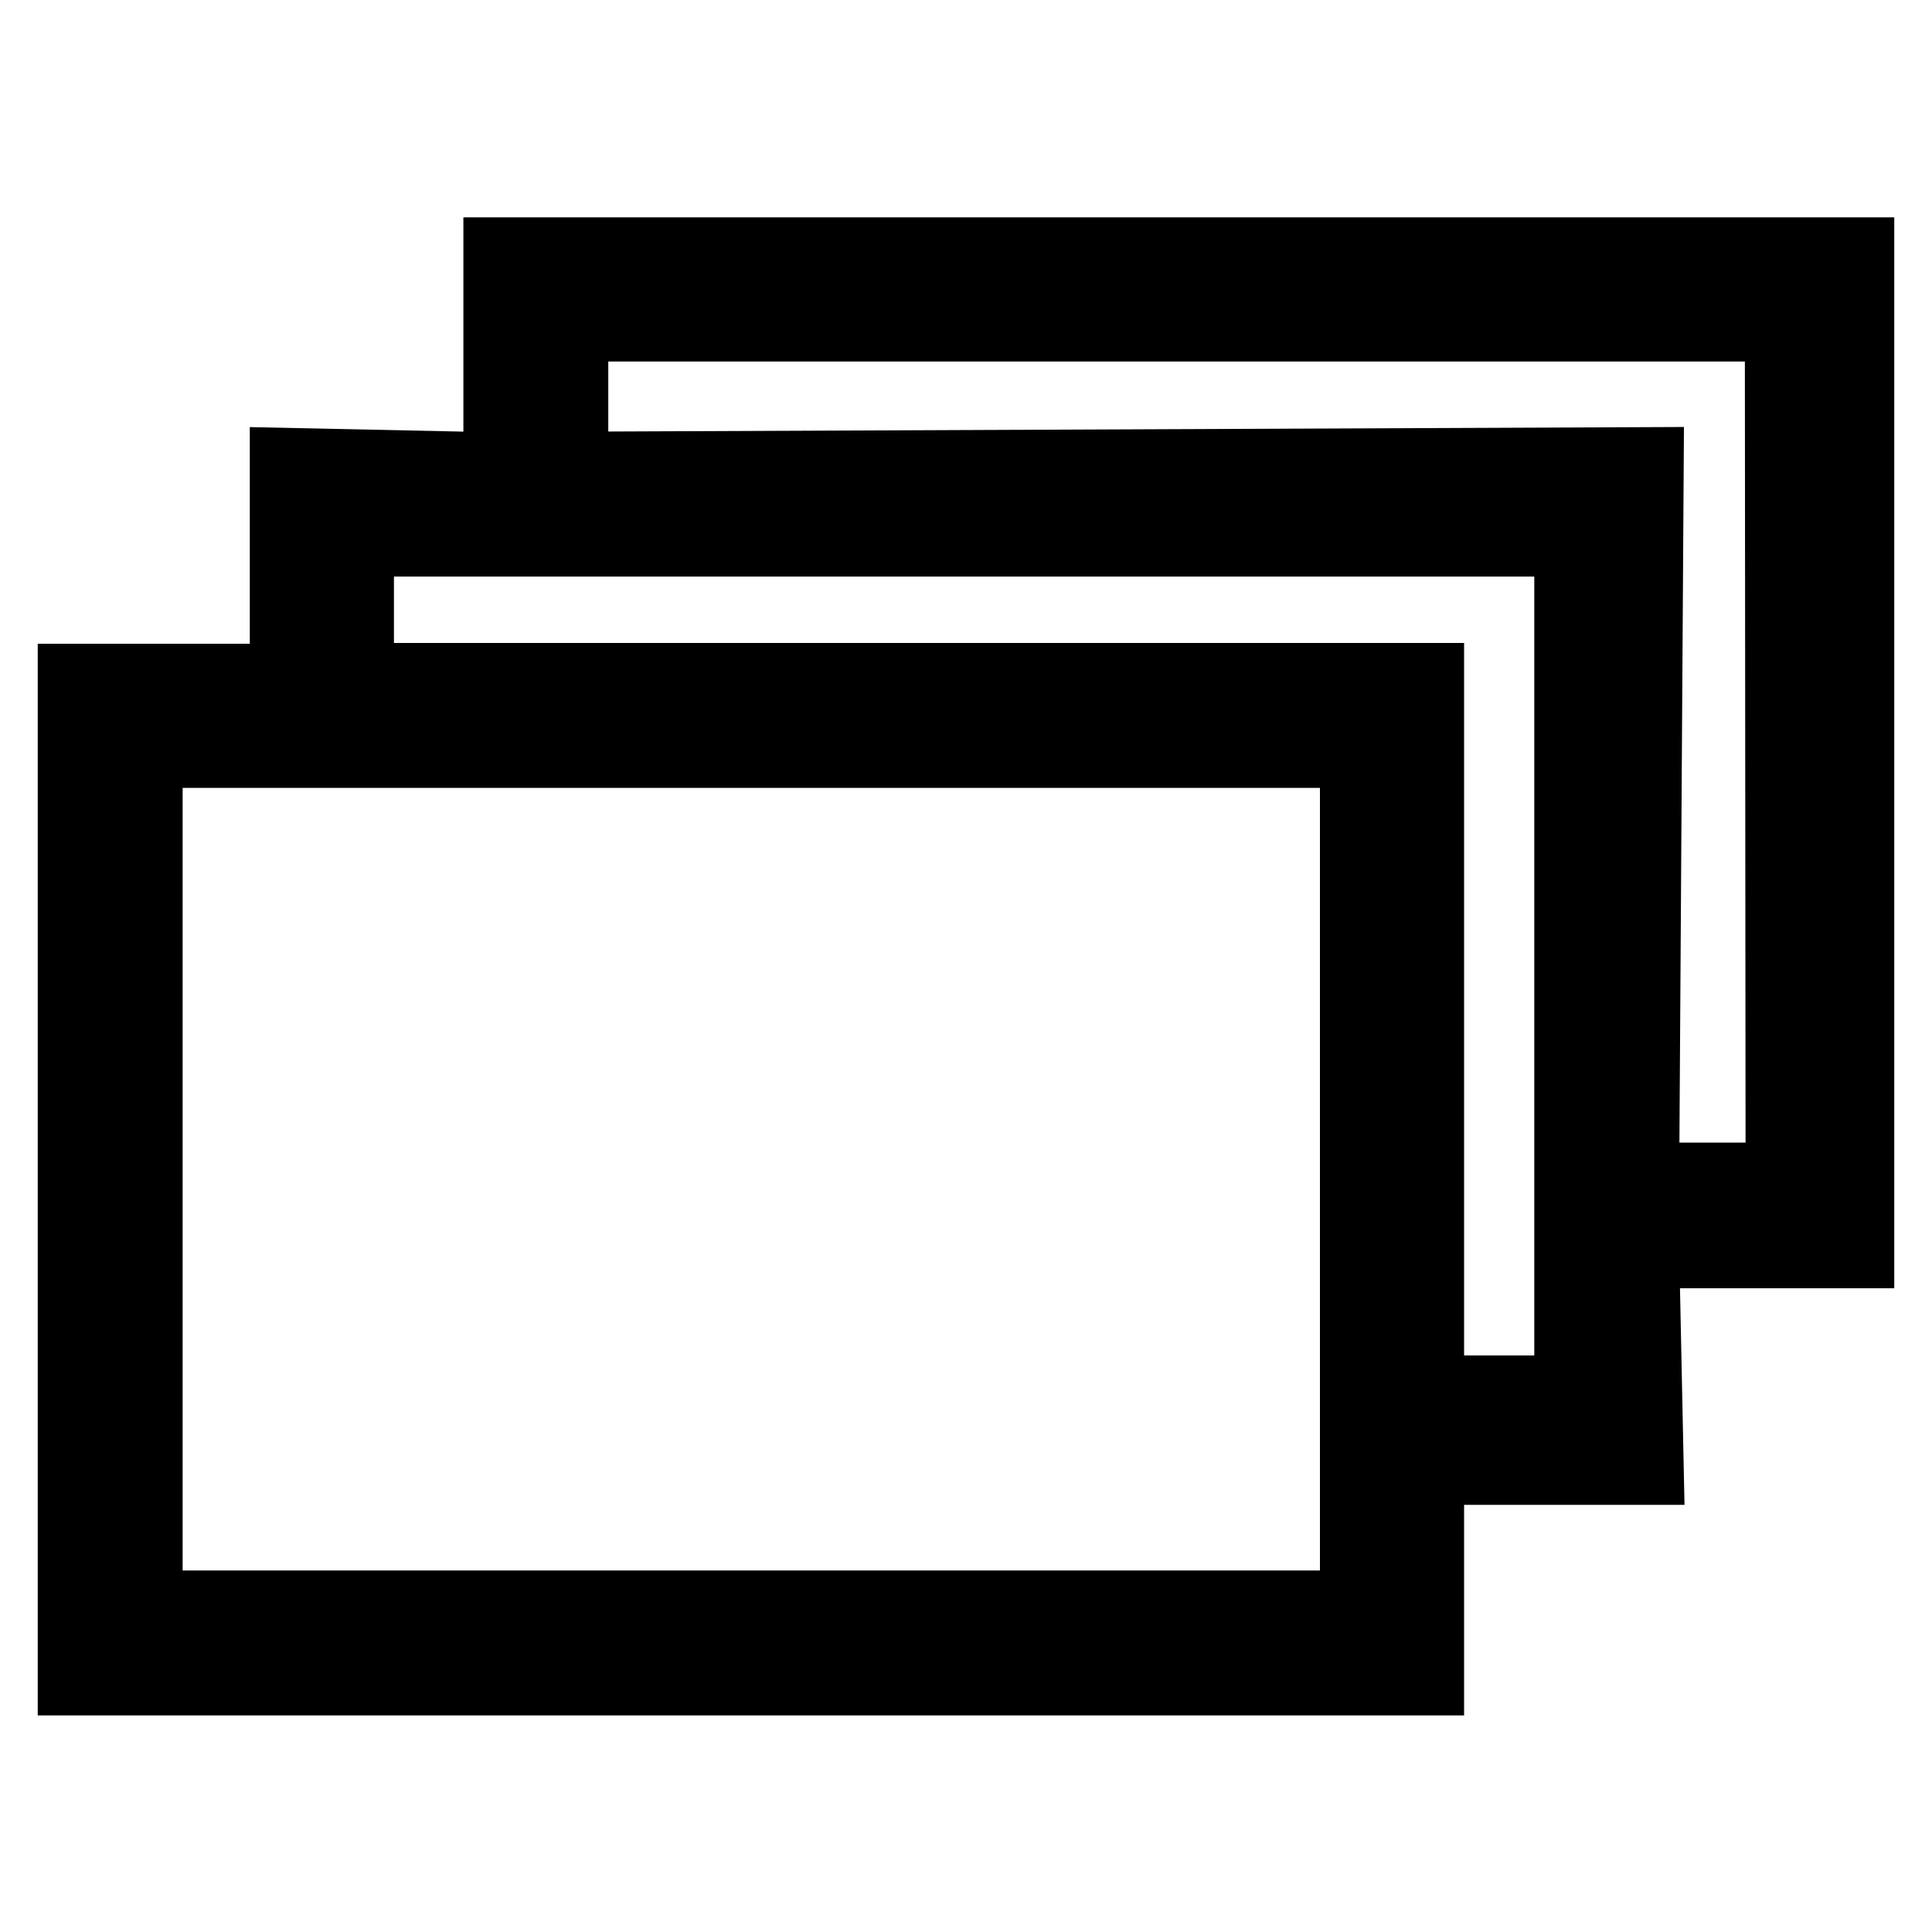<?xml version="1.0" encoding="utf-8"?>
<!-- Svg Vector Icons : http://www.onlinewebfonts.com/icon -->
<!DOCTYPE svg PUBLIC "-//W3C//DTD SVG 1.1//EN" "http://www.w3.org/Graphics/SVG/1.1/DTD/svg11.dtd">
<svg version="1.1" xmlns="http://www.w3.org/2000/svg" xmlns:xlink="http://www.w3.org/1999/xlink" x="0px" y="0px" viewBox="0 0 256 256" enable-background="new 0 0 256 256" xml:space="preserve">
<g><g><g><path stroke-width="10" fill-opacity="0" stroke="#000000"  d="M66.4,62.3V33.8H246v131.9h-28.5l0.6,28.7H189v27.9H10v-132h28.1V61.7L66.4,62.3L66.4,62.3z M236.2,42.9H75.6v19.3l142.5-0.6l-0.6,94.8h18.8L236.2,42.9L236.2,42.9z M208.3,71.4H47.2v18.8H189v94.4h19.3V71.4z M19.2,99.4v113.7h160.7V99.4H19.2L19.2,99.4z"/></g></g></g>
</svg>